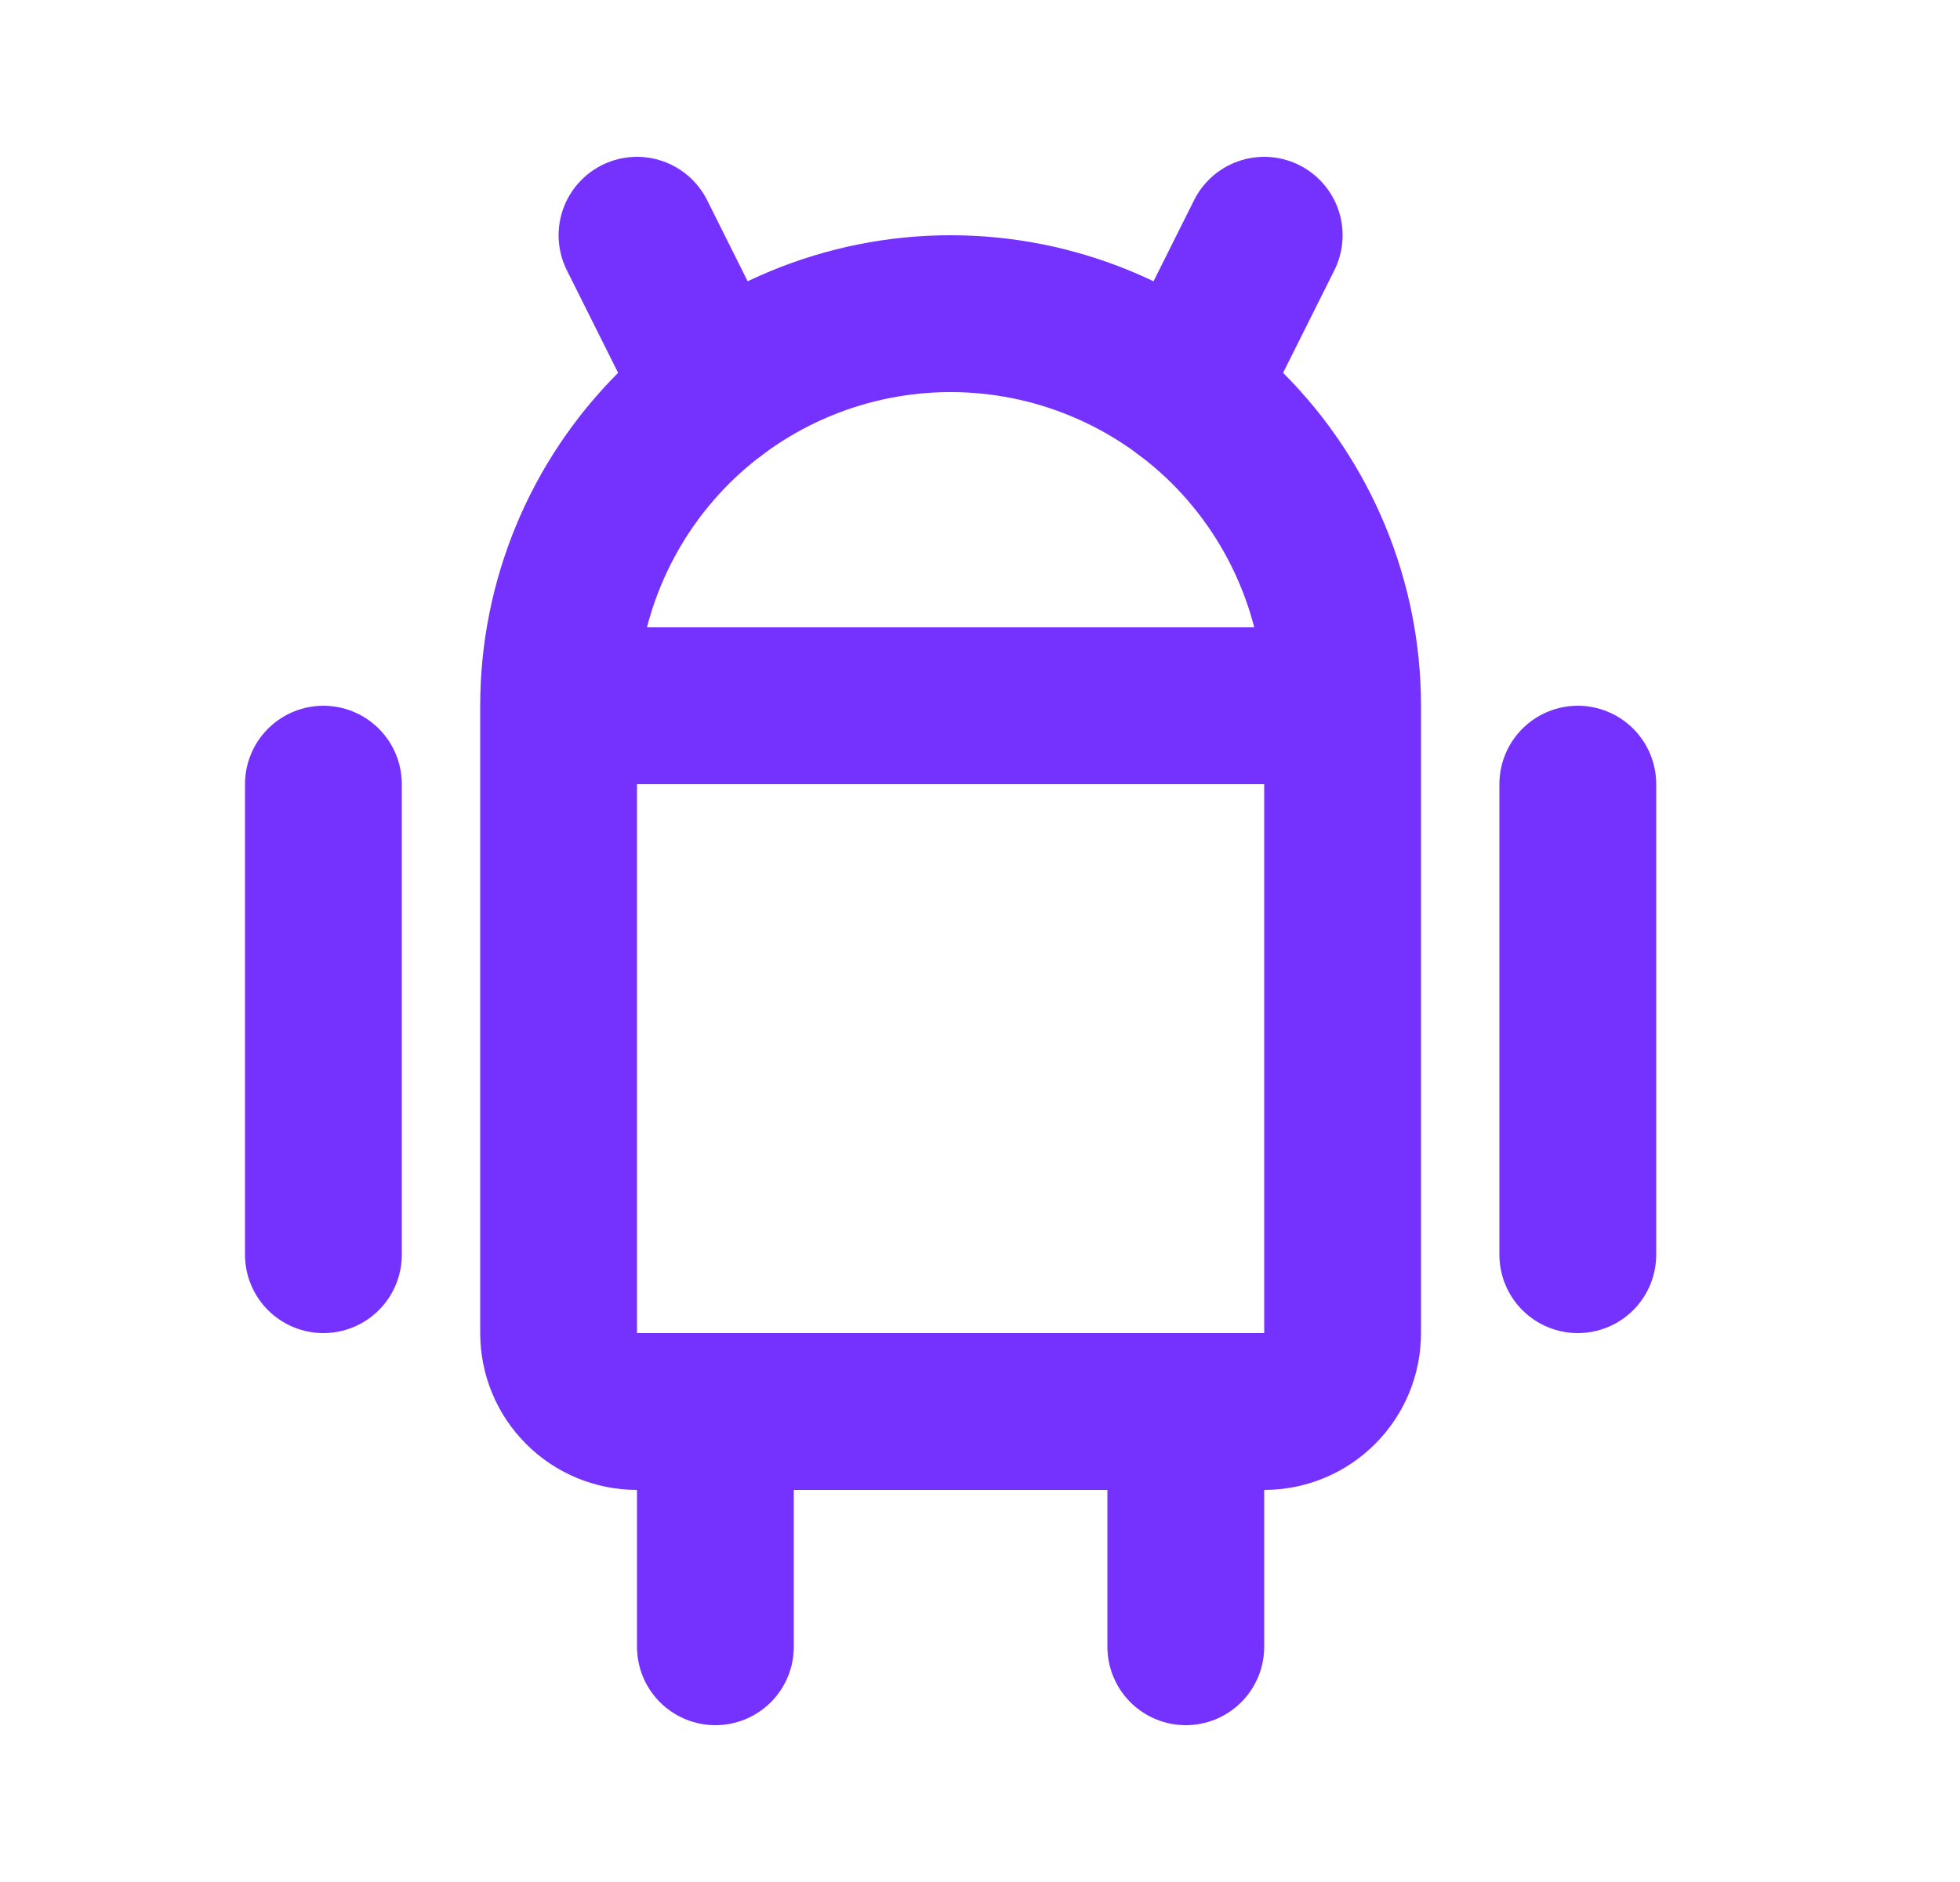 <svg xmlns="http://www.w3.org/2000/svg" width="25" height="24" viewBox="0 0 25 24" fill="none">
  <g clip-path="url(#clip0_5213_32834)">
    <path d="M4.125 10V16" stroke="#7532FF" stroke-width="2" stroke-linecap="round" stroke-linejoin="round"/>
    <path d="M20.125 10V16" stroke="#7532FF" stroke-width="2" stroke-linecap="round" stroke-linejoin="round"/>
    <path d="M7.125 9H17.125M7.125 9V17C7.125 17.265 7.23 17.52 7.418 17.707C7.605 17.895 7.86 18 8.125 18H16.125C16.39 18 16.645 17.895 16.832 17.707C17.02 17.52 17.125 17.265 17.125 17V9M7.125 9C7.125 7.674 7.652 6.402 8.589 5.464C9.527 4.527 10.799 4 12.125 4C13.451 4 14.723 4.527 15.661 5.464C16.598 6.402 17.125 7.674 17.125 9" stroke="#7532FF" stroke-width="2" stroke-linecap="round" stroke-linejoin="round"/>
    <path d="M8.125 3L9.125 5" stroke="#7532FF" stroke-width="2" stroke-linecap="round" stroke-linejoin="round"/>
    <path d="M16.125 3L15.125 5" stroke="#7532FF" stroke-width="2" stroke-linecap="round" stroke-linejoin="round"/>
    <path d="M9.125 18V21" stroke="#7532FF" stroke-width="2" stroke-linecap="round" stroke-linejoin="round"/>
    <path d="M15.125 18V21" stroke="#7532FF" stroke-width="2" stroke-linecap="round" stroke-linejoin="round"/>
  </g>
  <defs>
    <clipPath id="clip0_5213_32834">
      <rect width="24" height="24" fill="white" transform="translate(0.125)"/>
    </clipPath>
  </defs>
</svg>